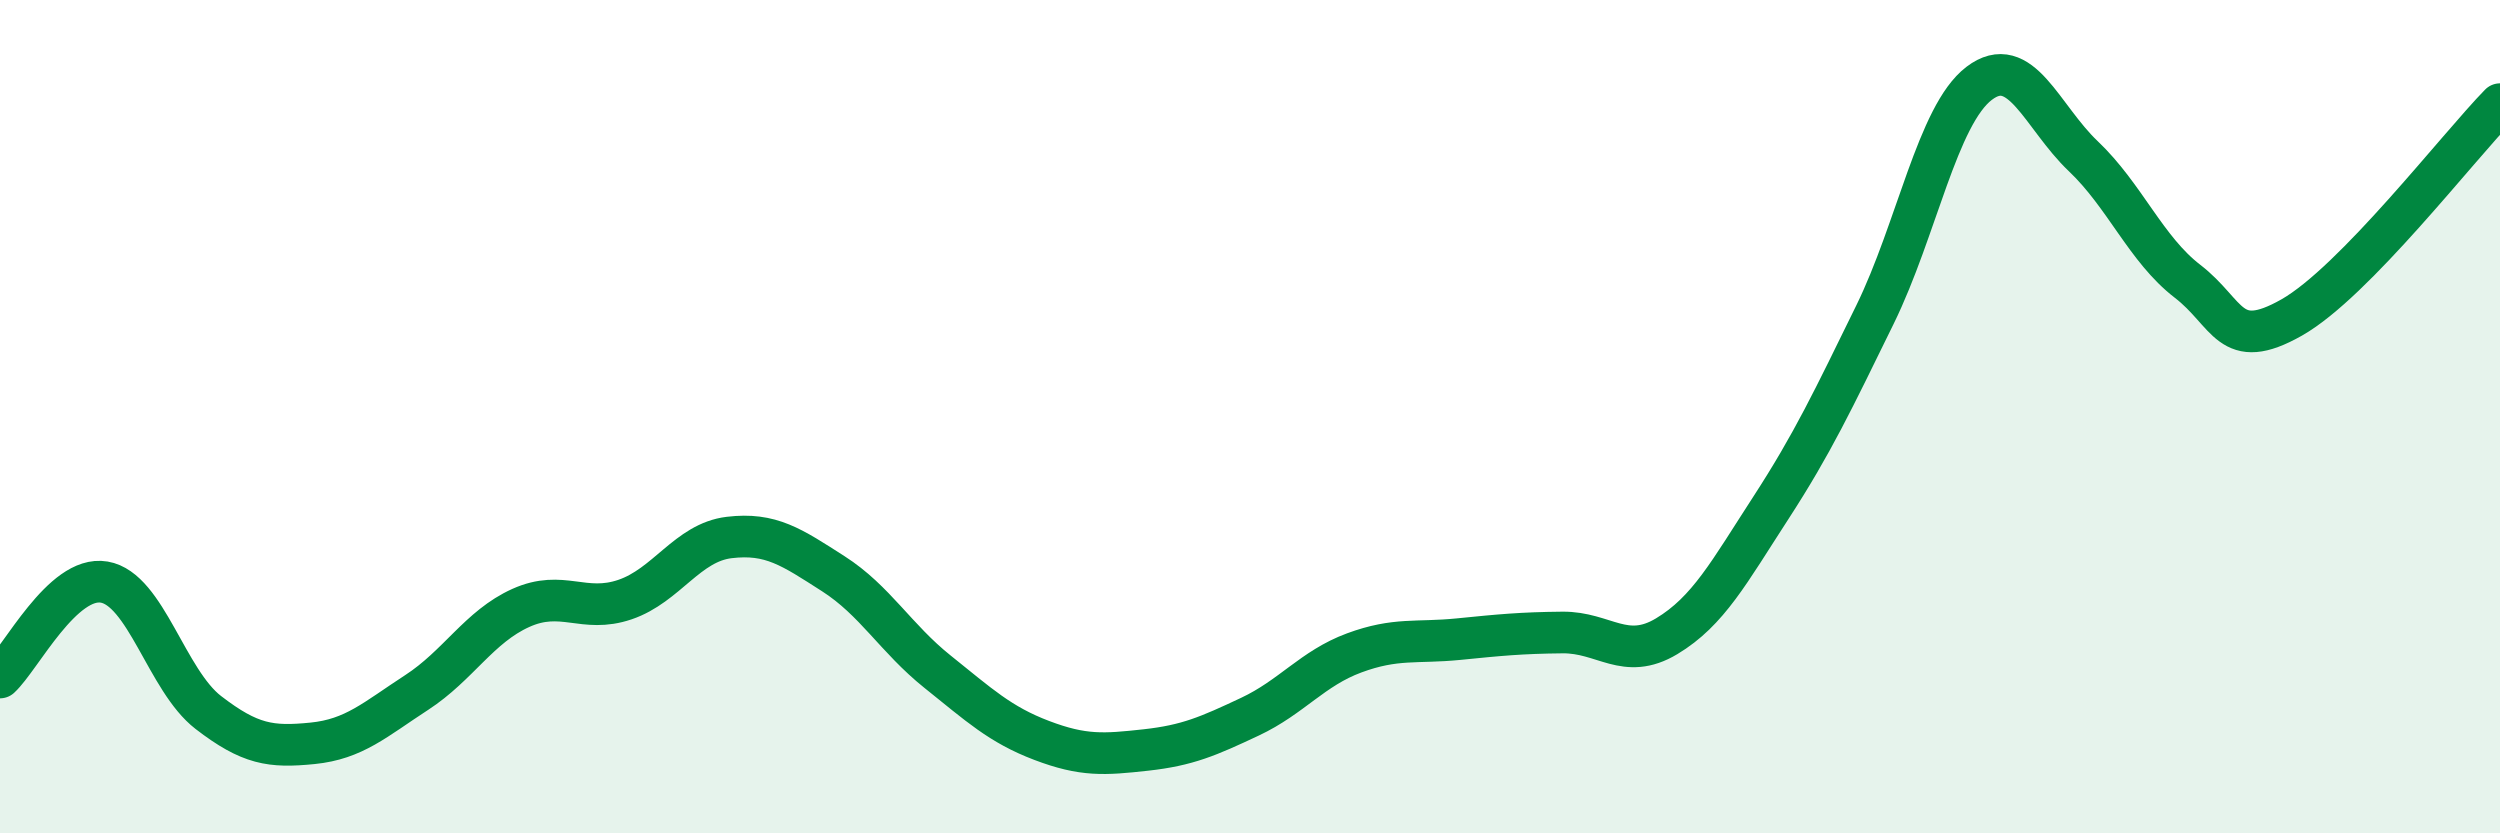 
    <svg width="60" height="20" viewBox="0 0 60 20" xmlns="http://www.w3.org/2000/svg">
      <path
        d="M 0,16.26 C 0.5,15.8 1.5,13.8 2.5,13.97 C 3.5,14.14 4,16.33 5,17.1 C 6,17.87 6.5,17.94 7.5,17.84 C 8.5,17.74 9,17.27 10,16.62 C 11,15.97 11.5,15.04 12.5,14.59 C 13.5,14.14 14,14.73 15,14.39 C 16,14.05 16.5,13.02 17.5,12.9 C 18.5,12.78 19,13.13 20,13.77 C 21,14.41 21.5,15.32 22.5,16.12 C 23.5,16.92 24,17.39 25,17.77 C 26,18.15 26.5,18.11 27.5,18 C 28.5,17.89 29,17.67 30,17.2 C 31,16.73 31.5,16.04 32.5,15.67 C 33.5,15.3 34,15.44 35,15.34 C 36,15.24 36.5,15.19 37.5,15.18 C 38.5,15.17 39,15.87 40,15.27 C 41,14.67 41.5,13.73 42.5,12.19 C 43.5,10.65 44,9.59 45,7.55 C 46,5.51 46.5,2.76 47.5,2 C 48.5,1.24 49,2.8 50,3.75 C 51,4.7 51.5,5.98 52.5,6.75 C 53.5,7.52 53.5,8.47 55,7.62 C 56.5,6.77 59,3.52 60,2.5L60 20L0 20Z"
        fill="#008740"
        opacity="0.1"
        stroke-linecap="round"
        stroke-linejoin="round"
      />
      <path
        d="M 0,16.26 C 0.5,15.8 1.5,13.8 2.5,13.97 C 3.5,14.14 4,16.33 5,17.1 C 6,17.87 6.5,17.94 7.5,17.84 C 8.5,17.74 9,17.27 10,16.62 C 11,15.97 11.5,15.04 12.5,14.59 C 13.5,14.14 14,14.73 15,14.39 C 16,14.05 16.5,13.02 17.5,12.9 C 18.5,12.78 19,13.13 20,13.77 C 21,14.41 21.5,15.32 22.5,16.12 C 23.5,16.92 24,17.39 25,17.77 C 26,18.15 26.5,18.11 27.5,18 C 28.5,17.89 29,17.67 30,17.2 C 31,16.73 31.5,16.04 32.5,15.67 C 33.5,15.3 34,15.44 35,15.34 C 36,15.24 36.5,15.19 37.5,15.18 C 38.5,15.17 39,15.87 40,15.27 C 41,14.67 41.5,13.73 42.5,12.19 C 43.5,10.65 44,9.59 45,7.55 C 46,5.51 46.5,2.76 47.5,2 C 48.5,1.24 49,2.8 50,3.75 C 51,4.7 51.5,5.98 52.5,6.75 C 53.5,7.52 53.5,8.47 55,7.62 C 56.5,6.77 59,3.52 60,2.5"
        stroke="#008740"
        stroke-width="1"
        fill="none"
        stroke-linecap="round"
        stroke-linejoin="round"
      />
    </svg>
  
